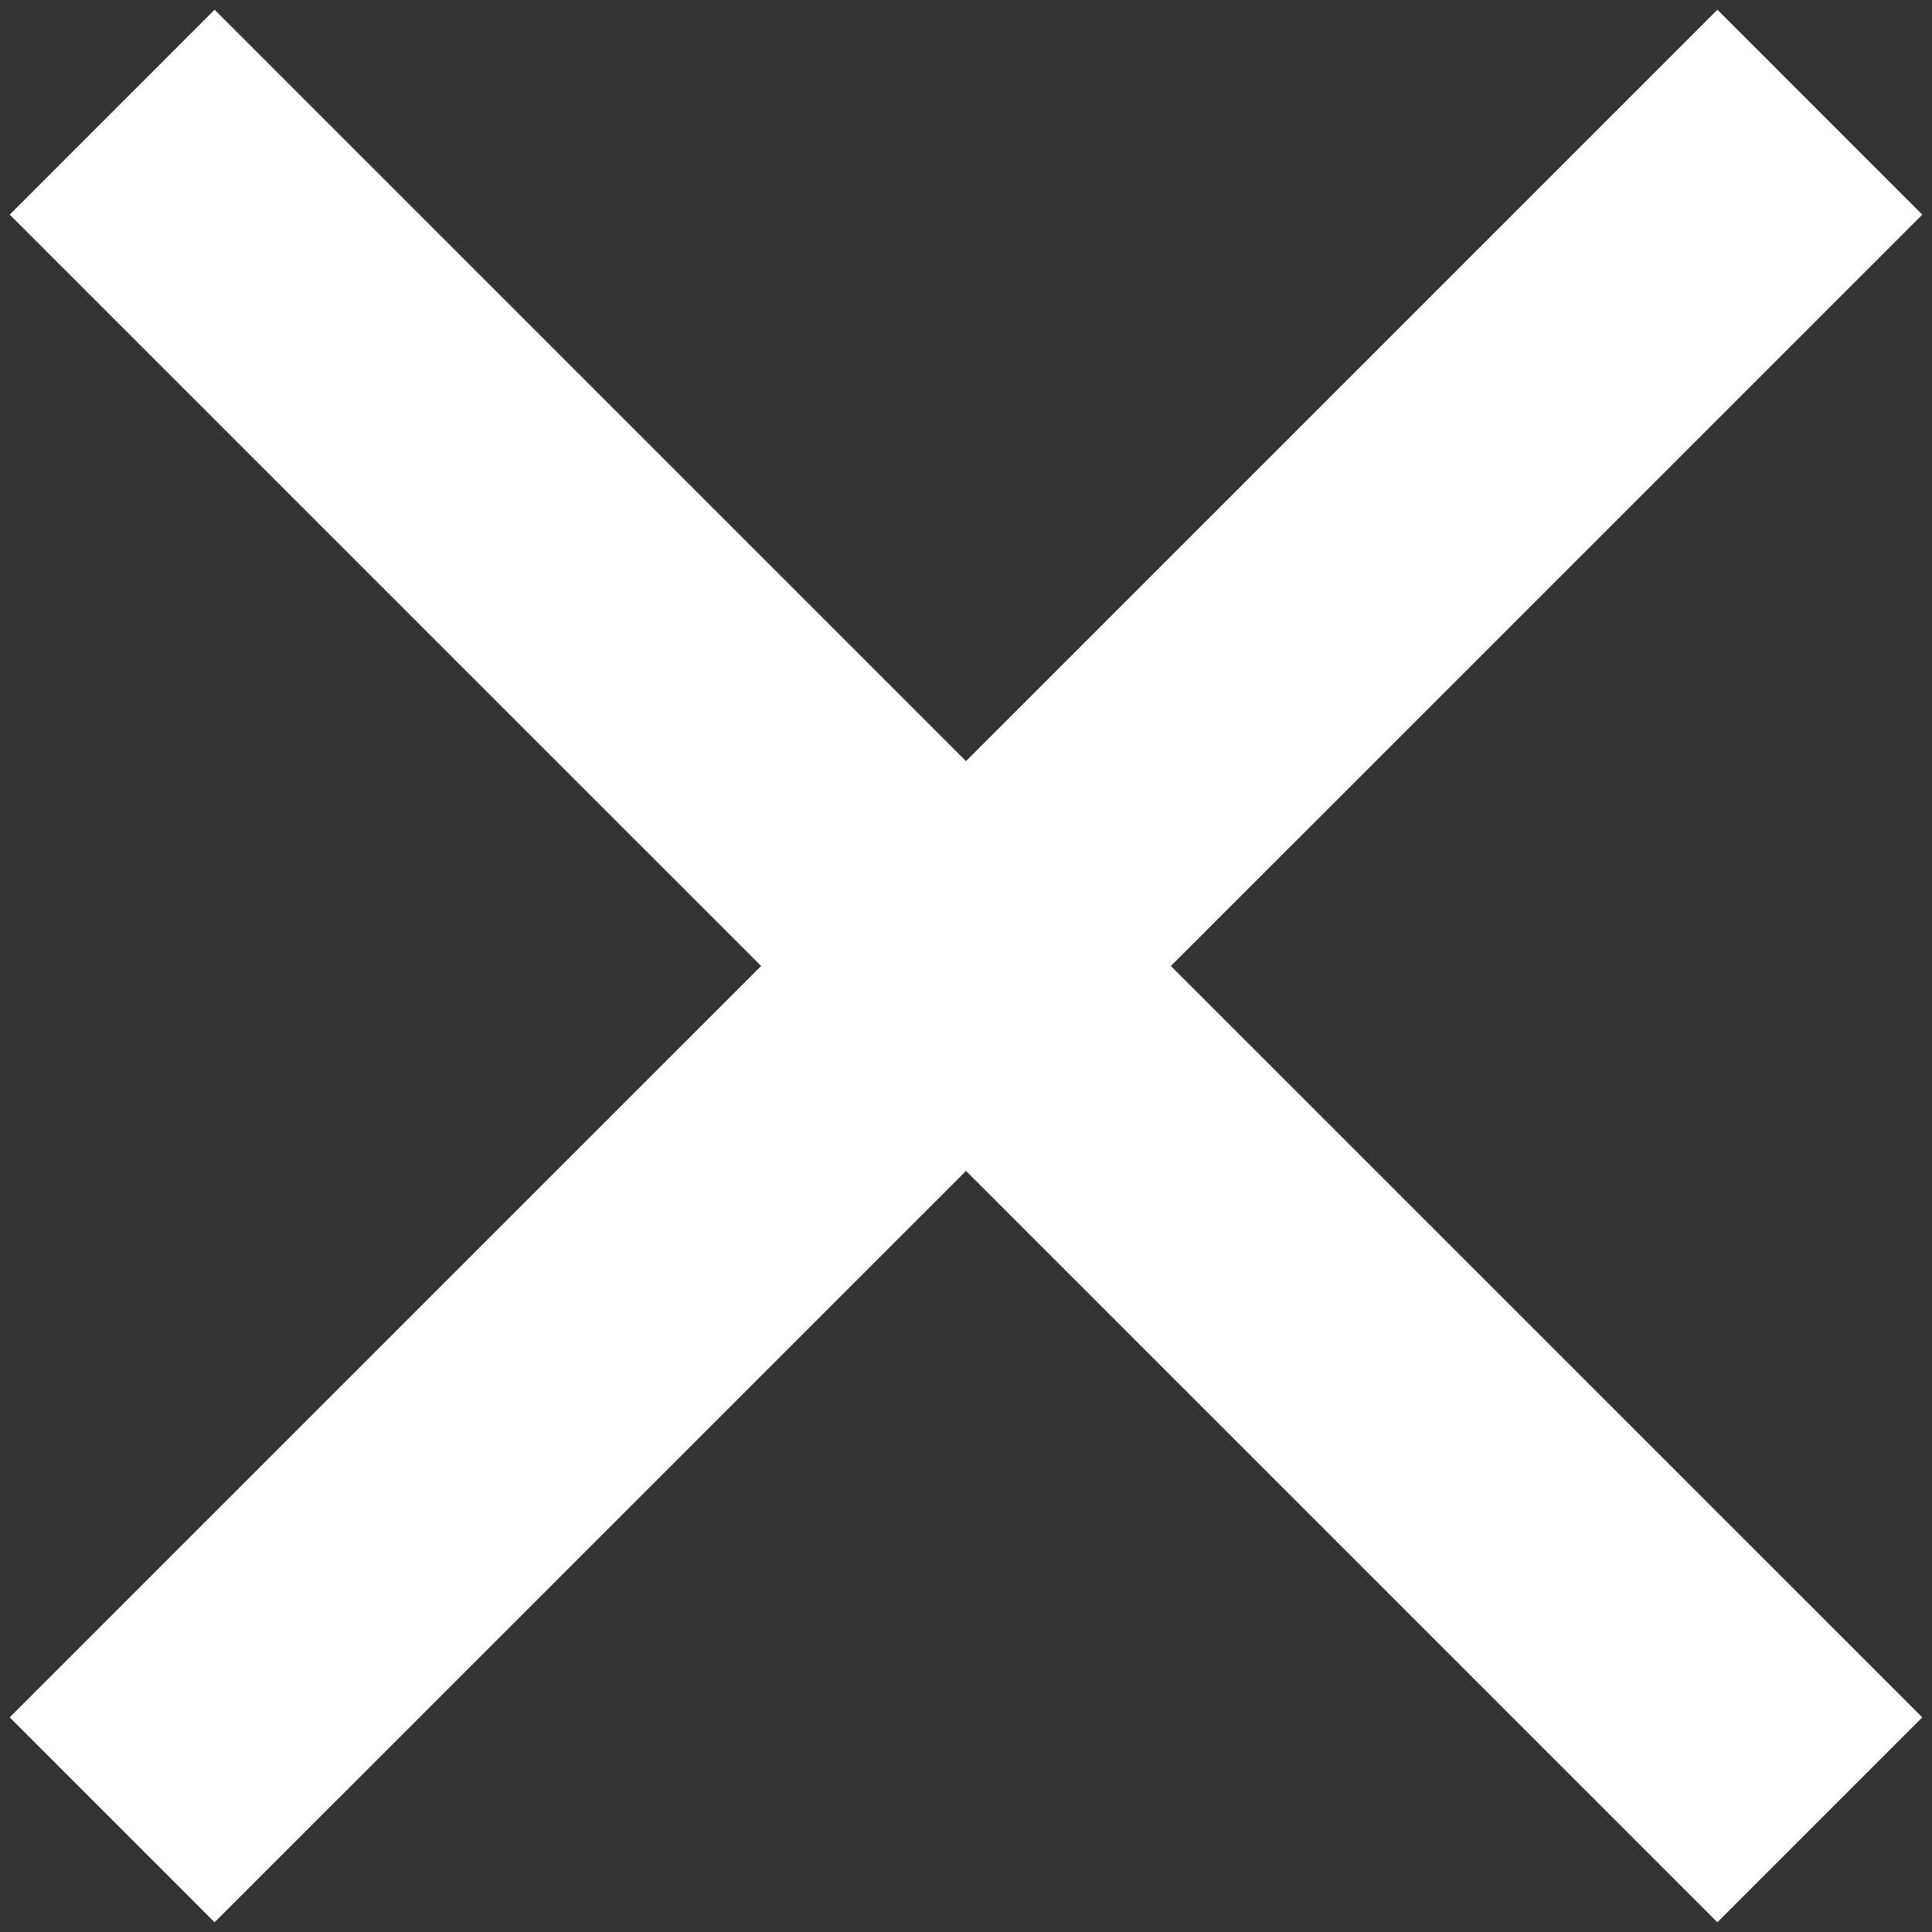 <svg width="40" height="40" viewBox="0 0 40 40" fill="none" xmlns="http://www.w3.org/2000/svg">
<rect x="0" y="0" width="40" height="40" fill="#333333" stroke="none"/>
<path d="M20 15.758L4.443 0.201L0.201 4.444L15.758 20L0.201 35.556L4.443 39.799L20 24.243L35.556 39.799L39.799 35.556L24.242 20L39.799 4.444L35.557 0.201L20 15.758Z" fill="white"/>
</svg>
